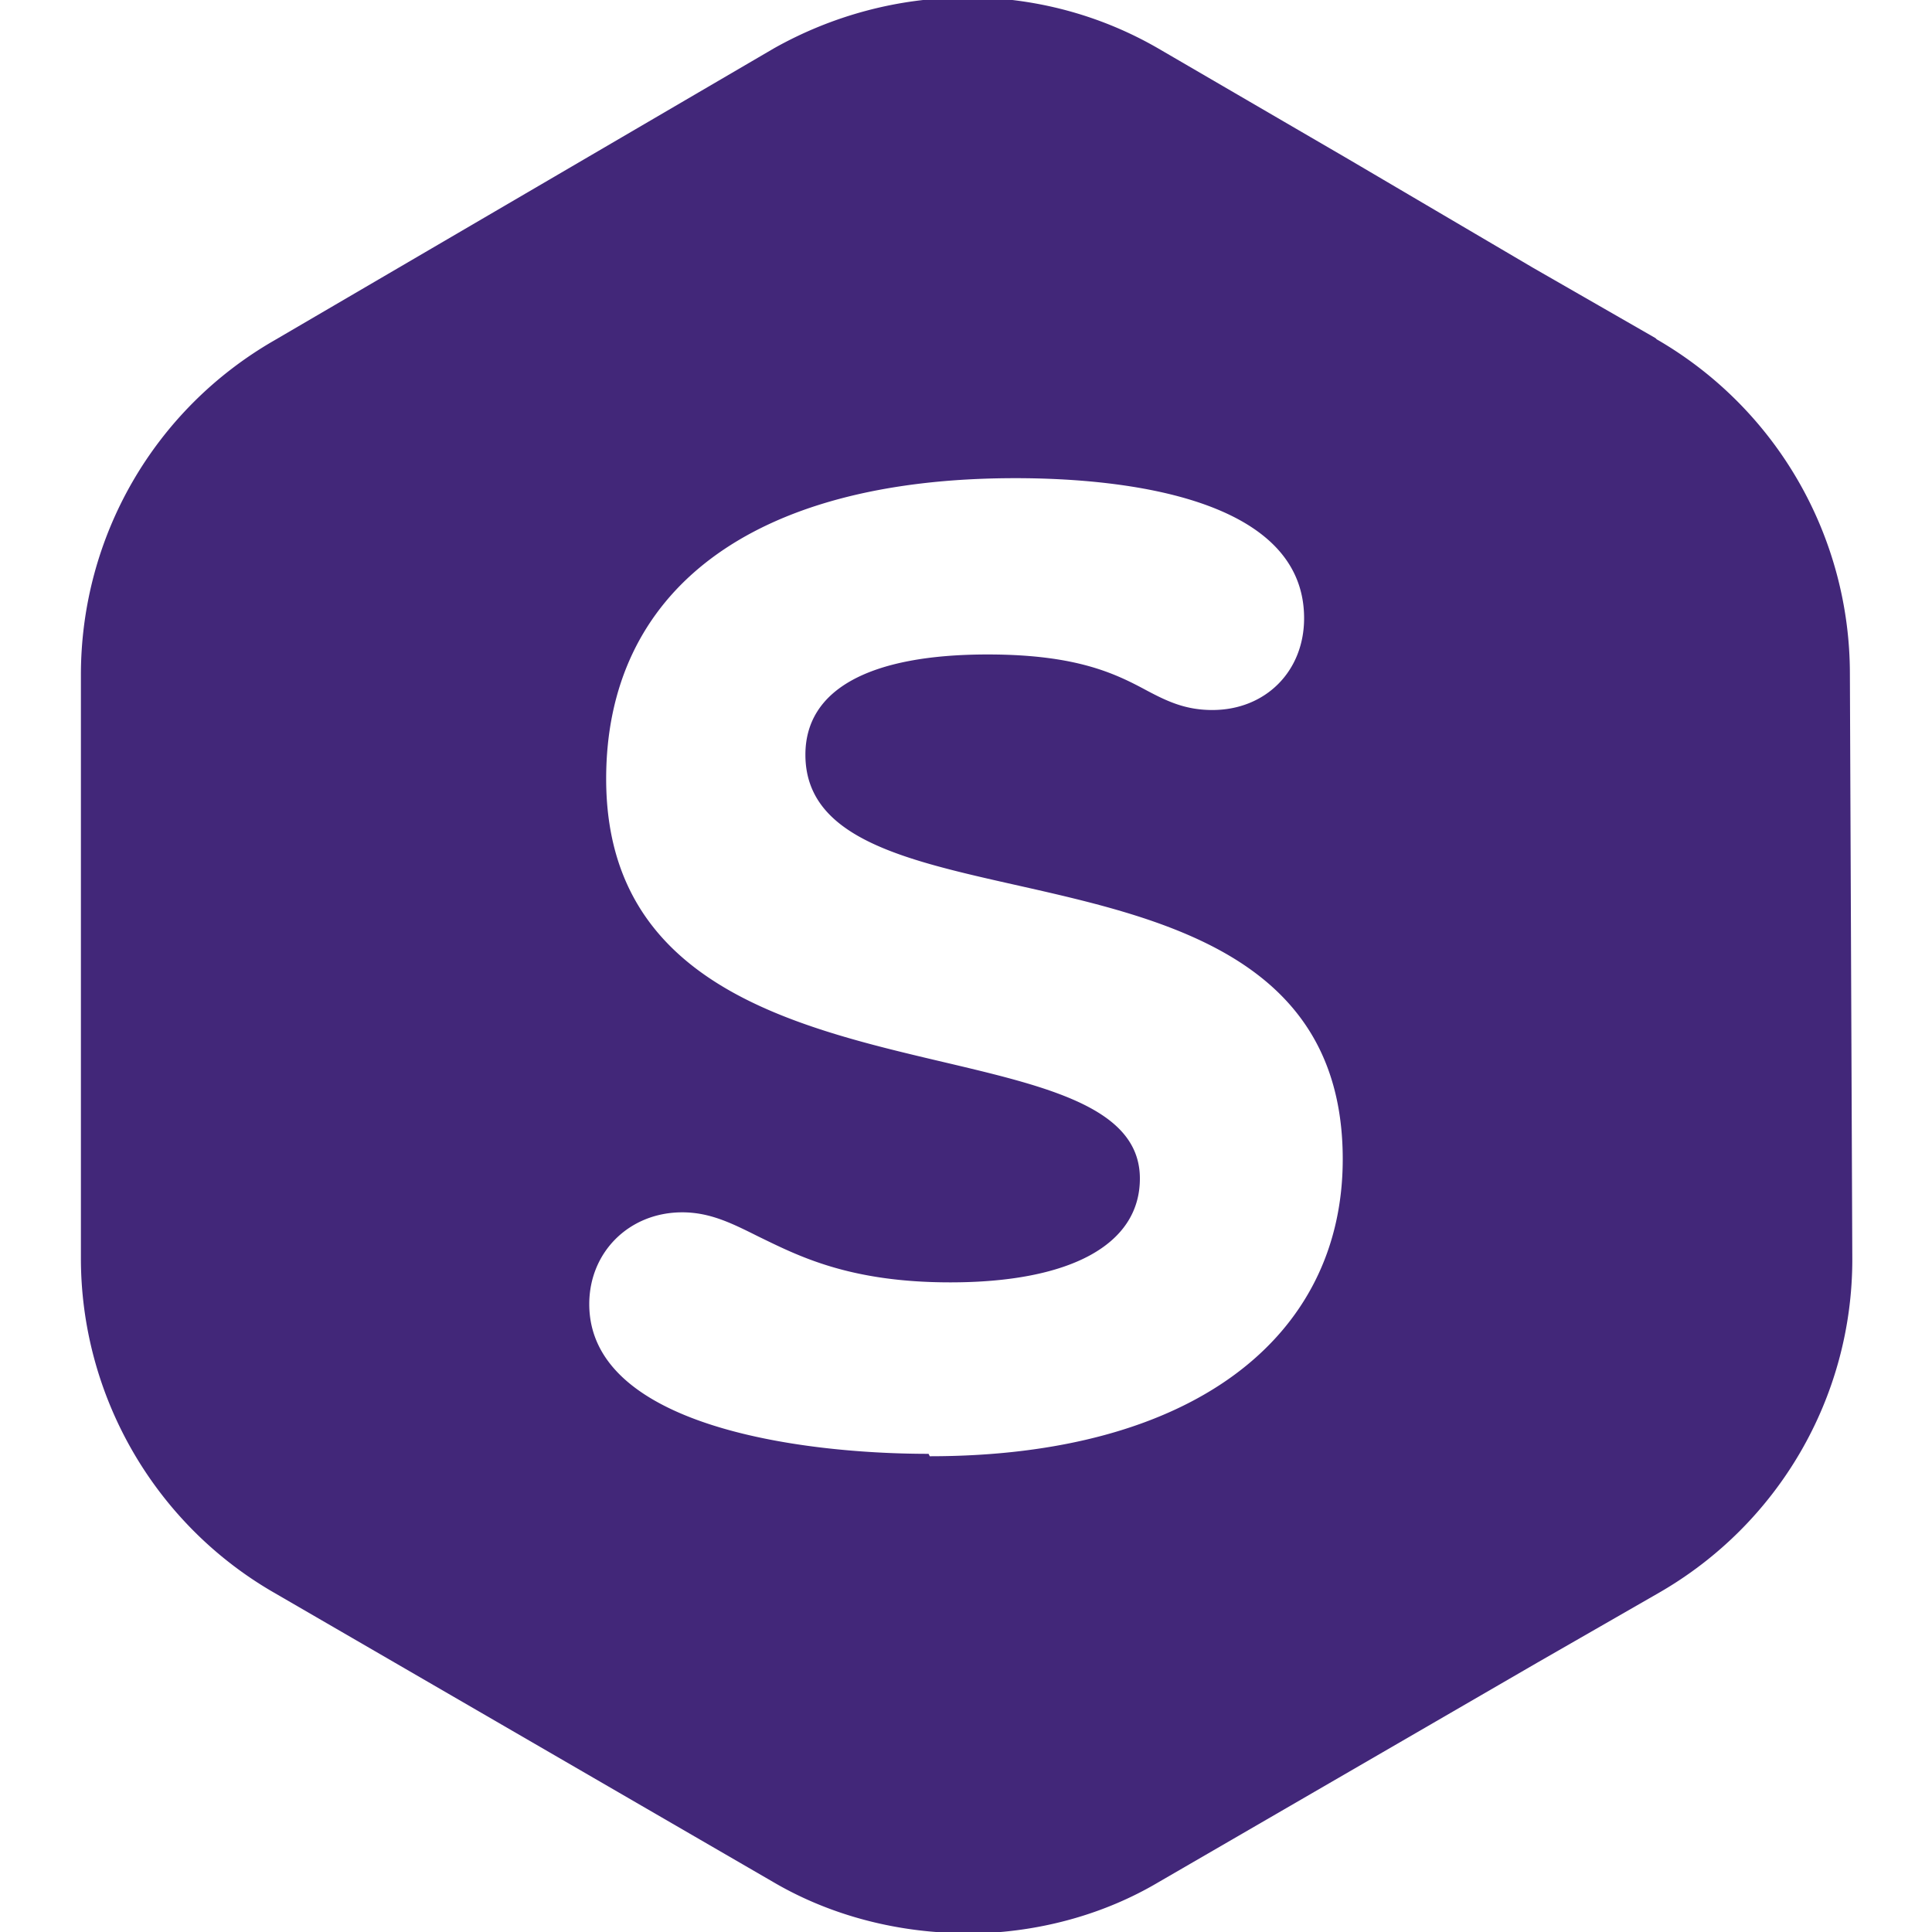 <?xml version="1.0" encoding="UTF-8" standalone="no"?><svg xmlns="http://www.w3.org/2000/svg" fill="none" height="16" viewBox="0 0 16 16" width="16"><g clip-path="url(#a)"><path d="M13.71 2.8 12.7 2.22 11.17 1.32 9.59.4C9.14.14 8.64 0 8.13-.02H8C7.44-.02 6.89.13 6.41.4L2.27 2.82C1.28 3.39.67 4.44.67 5.59V10.42C.67 11.56 1.28 12.62 2.27 13.19L6.41 15.59C6.89 15.87 7.45 16.01 8.01 16.01H8.13C8.64 15.99 9.15 15.85 9.59 15.59L11.16 14.68 12.73 13.77 13.74 13.19C14.73 12.62 15.34 11.57 15.34 10.43L15.32 5.58A3.2 3.2 0 0 0 13.72 2.81zM7.69 12.04C6.6 12.04 4.88 11.8 4.88 10.8 4.88 10.37 5.21 10.04 5.65 10.04 5.88 10.04 6.06 10.13 6.28 10.24 6.61 10.4 7.03 10.62 7.87 10.62 8.86 10.62 9.44 10.31 9.44 9.76 9.44 8.35 5.02 9.32 5.02 6.45 5.02 4.91 6.2 3.96 8.41 3.96 9.33 3.96 10.8 4.13 10.8 5.12 10.8 5.56 10.48 5.88 10.04 5.88 9.82 5.88 9.67 5.81 9.5 5.72 9.24 5.58 8.92 5.42 8.18 5.42 7.2 5.42 6.67 5.71 6.67 6.25 6.67 7.86 11.12 6.7 11.12 9.6 11.12 11.08 9.87 12.06 7.7 12.06z" fill="#422779"/></g><defs><clipPath id="a"><path d="M0 0H16V16H0z" fill="#fff"/></clipPath></defs></svg>